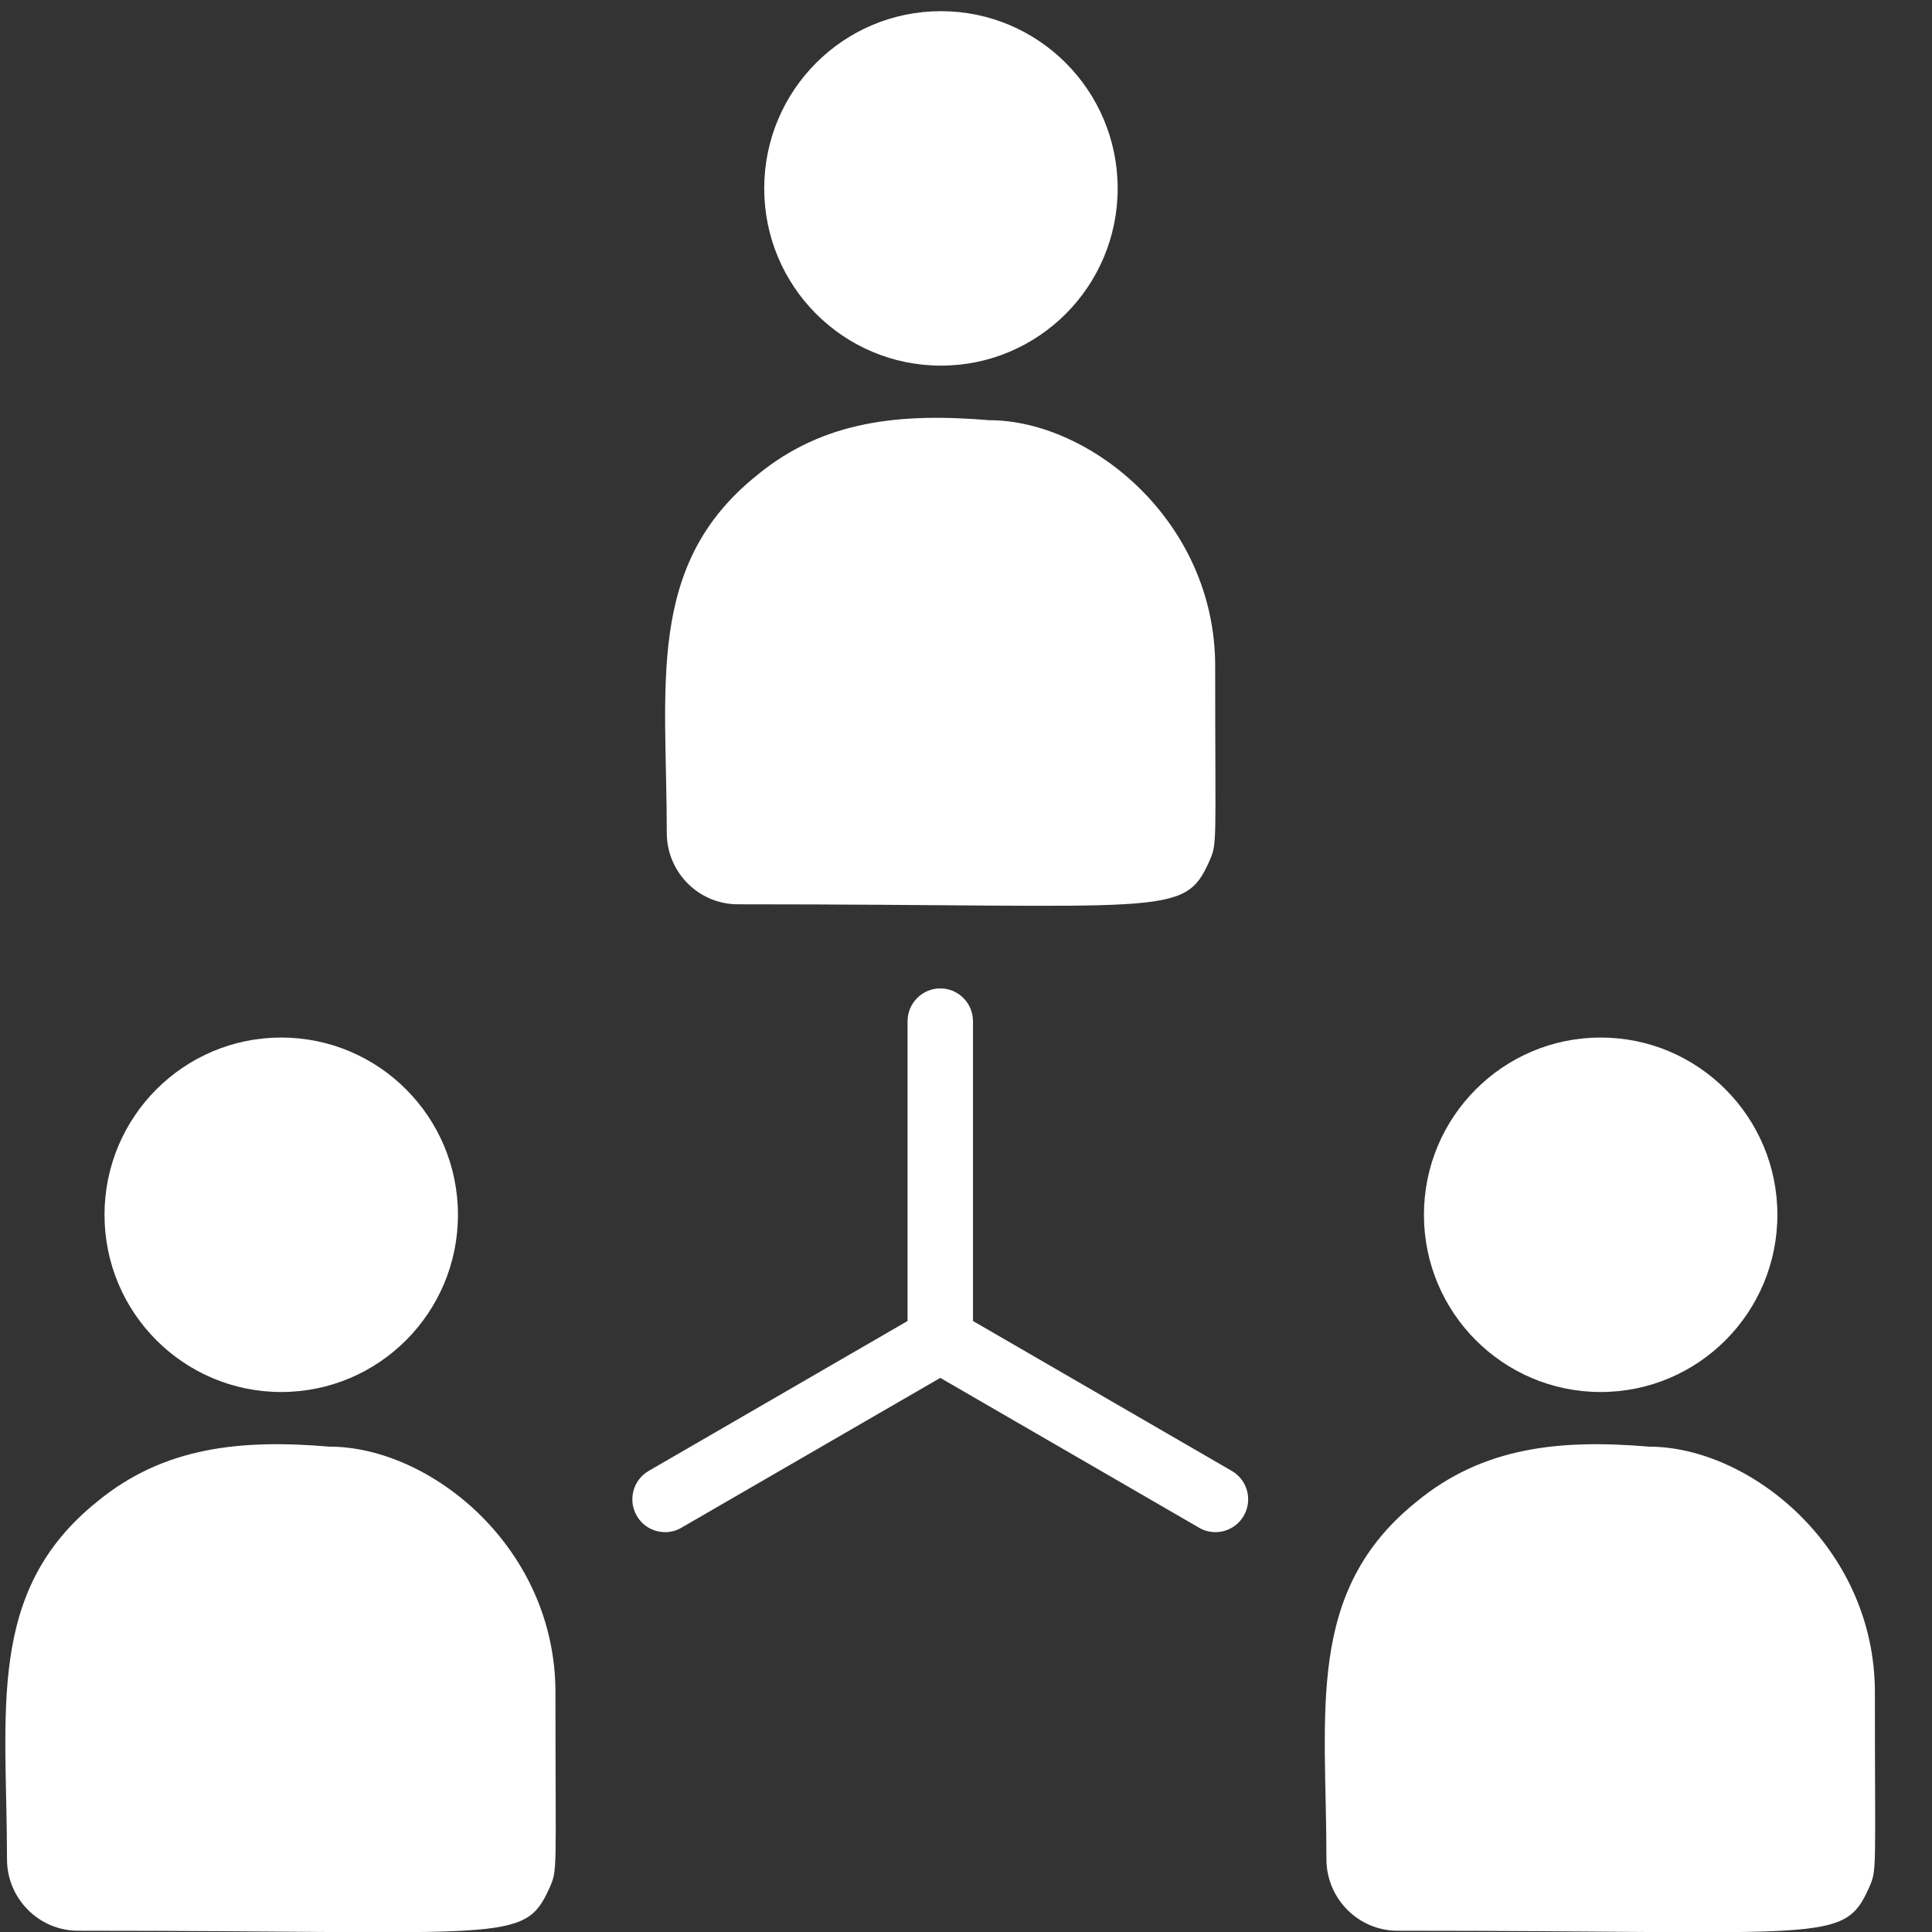 <svg xmlns="http://www.w3.org/2000/svg" width="32" height="32" viewBox="0 0 32 32" fill="none"><rect x="0" y="0" width="32" height="32" fill="#333333" stroke="none"/><g clip-path="url(#clip0_51_2324)"><path d="M15.585 0.185C17.201 0.185 18.512 1.499 18.512 3.121C18.512 4.742 17.201 6.056 15.585 6.056C13.968 6.056 12.658 4.742 12.658 3.121C12.658 1.499 13.968 0.185 15.585 0.185Z" fill="white"/><path d="M16.386 6.96C14.915 6.837 13.637 6.962 12.534 7.875C10.688 9.357 11.044 11.354 11.044 13.796C11.044 14.442 11.567 14.978 12.222 14.978C19.323 14.978 19.606 15.208 20.027 14.272C20.165 13.956 20.127 14.057 20.127 11.031C20.127 8.627 18.052 6.96 16.386 6.96Z" fill="white"/><path d="M4.658 17.185C6.275 17.185 7.585 18.5 7.585 20.121C7.585 21.742 6.275 23.056 4.658 23.056C3.042 23.056 1.731 21.742 1.731 20.121C1.731 18.5 3.042 17.185 4.658 17.185Z" fill="white"/><path d="M5.459 23.961C3.988 23.837 2.71 23.962 1.606 24.875C-0.239 26.358 0.116 28.354 0.116 30.796C0.116 31.442 0.64 31.979 1.294 31.979C8.396 31.979 8.679 32.208 9.1 31.273C9.238 30.956 9.2 31.057 9.2 28.031C9.2 25.627 7.125 23.961 5.459 23.961Z" fill="white"/><path d="M26.512 17.185C28.129 17.185 29.439 18.5 29.439 20.121C29.439 21.742 28.129 23.056 26.512 23.056C24.896 23.056 23.585 21.742 23.585 20.121C23.585 18.5 24.896 17.185 26.512 17.185Z" fill="white"/><path d="M27.313 23.961C25.842 23.837 24.564 23.962 23.46 24.875C21.615 26.358 21.97 28.354 21.97 30.796C21.97 31.442 22.494 31.979 23.148 31.979C30.25 31.979 30.533 32.208 30.954 31.273C31.092 30.956 31.054 31.057 31.054 28.031C31.054 25.627 28.979 23.961 27.313 23.961Z" fill="white"/><path d="M20.402 24.363L16.116 21.88V16.915C16.116 16.615 15.873 16.371 15.574 16.371C15.275 16.371 15.032 16.615 15.032 16.915V21.88L10.744 24.363C10.485 24.513 10.397 24.845 10.546 25.105C10.646 25.28 10.829 25.377 11.017 25.377C11.108 25.377 11.201 25.354 11.286 25.304L15.574 22.822L19.861 25.304C19.946 25.354 20.039 25.377 20.131 25.377C20.318 25.377 20.5 25.28 20.601 25.105C20.751 24.845 20.662 24.513 20.402 24.363Z" fill="white"/></g><defs><clipPath id="clip0_51_2324"><rect width="30.97" height="31.819" fill="white" transform="translate(0.089 0.185)"/></clipPath></defs></svg>